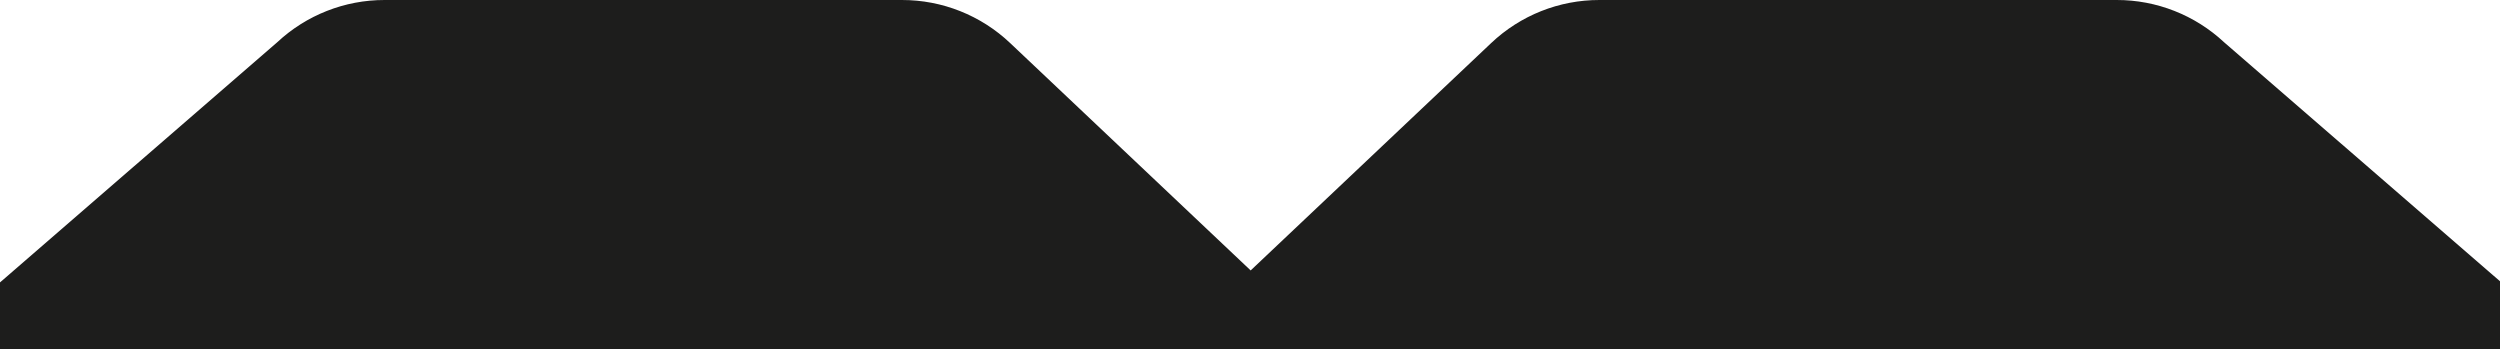 <?xml version="1.0" encoding="utf-8"?>
<!-- Generator: Adobe Illustrator 25.2.1, SVG Export Plug-In . SVG Version: 6.00 Build 0)  -->
<svg version="1.1" id="Calque_1" xmlns="http://www.w3.org/2000/svg" xmlns:xlink="http://www.w3.org/1999/xlink" x="0px" y="0px"
	 viewBox="0 0 1920 268.261" style="enable-background:new 0 0 1920 268.261;" xml:space="preserve">
<style type="text/css">
	.st0{fill:#1D1D1C;}
</style>
<path class="st0" d="M1920,268.261v-52.249L1708.181,32.529C1685.782,11.59,1656.254-0.039,1625.592,0h-397.218
	c-30.948-0.046-60.73,11.804-83.188,33.1L960.506,207.693L775.827,33.1C753.37,11.804,723.587-0.046,692.639,0H295.417
	c-30.66-0.039-60.187,11.591-82.585,32.529L0,216.89v51.371H1920z"/>
</svg>
